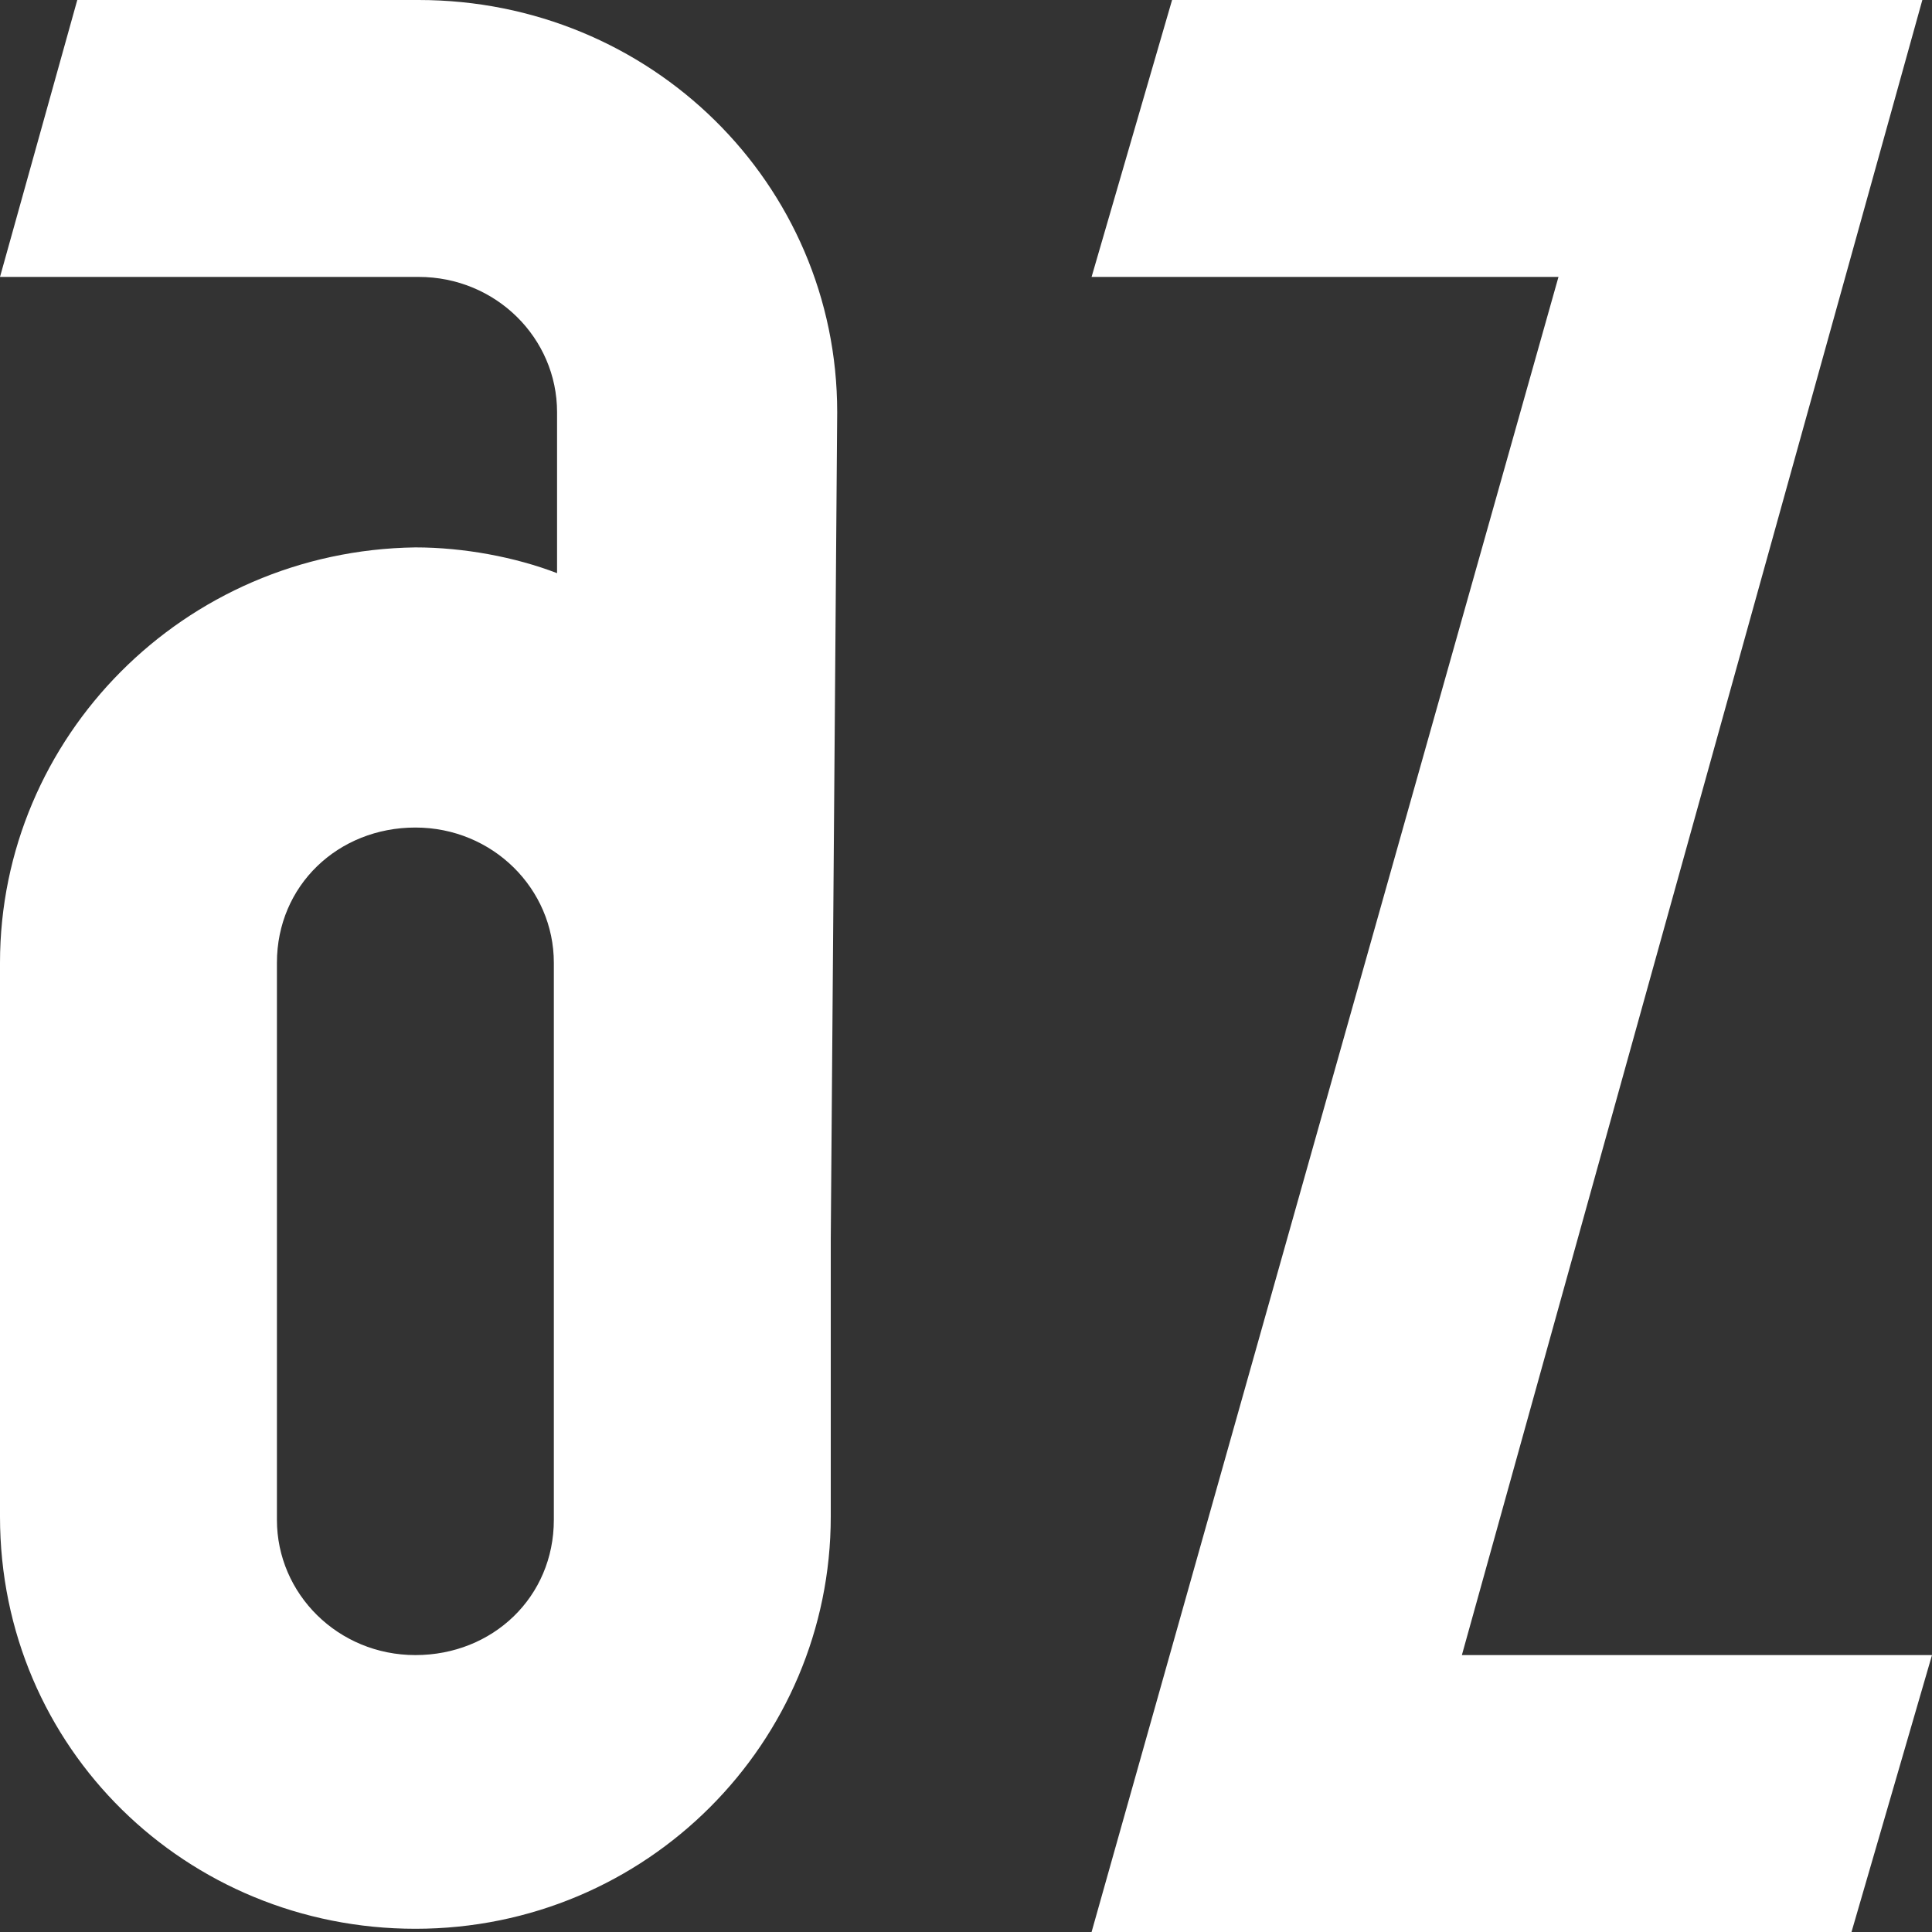 <?xml version="1.0" encoding="UTF-8"?> <!-- Generator: Adobe Illustrator 21.0.0, SVG Export Plug-In . SVG Version: 6.00 Build 0) --> <svg xmlns="http://www.w3.org/2000/svg" xmlns:xlink="http://www.w3.org/1999/xlink" id="Слой_1" x="0px" y="0px" viewBox="0 0 60 60" style="enable-background:new 0 0 60 60;" xml:space="preserve"><rect x="0" y="0" width="60" height="60" fill="#333333" stroke="none"/> <style type="text/css"> .st0{fill:#FFFFFF;} </style> <path class="st0" d="M26,12.8C26,5.7,20.2,0,13,0c0,0-0.1,0-10.6,0L0,8.6c12.9,0,13,0,13,0c2.4,0,4.3,1.9,4.3,4.2v5 c-1.3-0.5-2.9-0.8-4.4-0.8C5.7,17.1,0,22.9,0,29.9v17.2c0,7.2,5.8,12.8,12.9,12.8c7.2,0,12.9-5.8,12.9-12.8v-8.6l0,0L26,12.8z M17.2,47.2c0,2.4-1.9,4.2-4.3,4.2s-4.3-1.9-4.3-4.2V29.9c0-2.4,1.9-4.2,4.3-4.2s4.3,1.9,4.3,4.2V47.2z"></path> <polygon class="st0" points="57.5,60 60,51.4 45.4,51.4 59.7,0 36.4,0 33.9,8.6 48.4,8.6 33.9,60 "></polygon> </svg> 